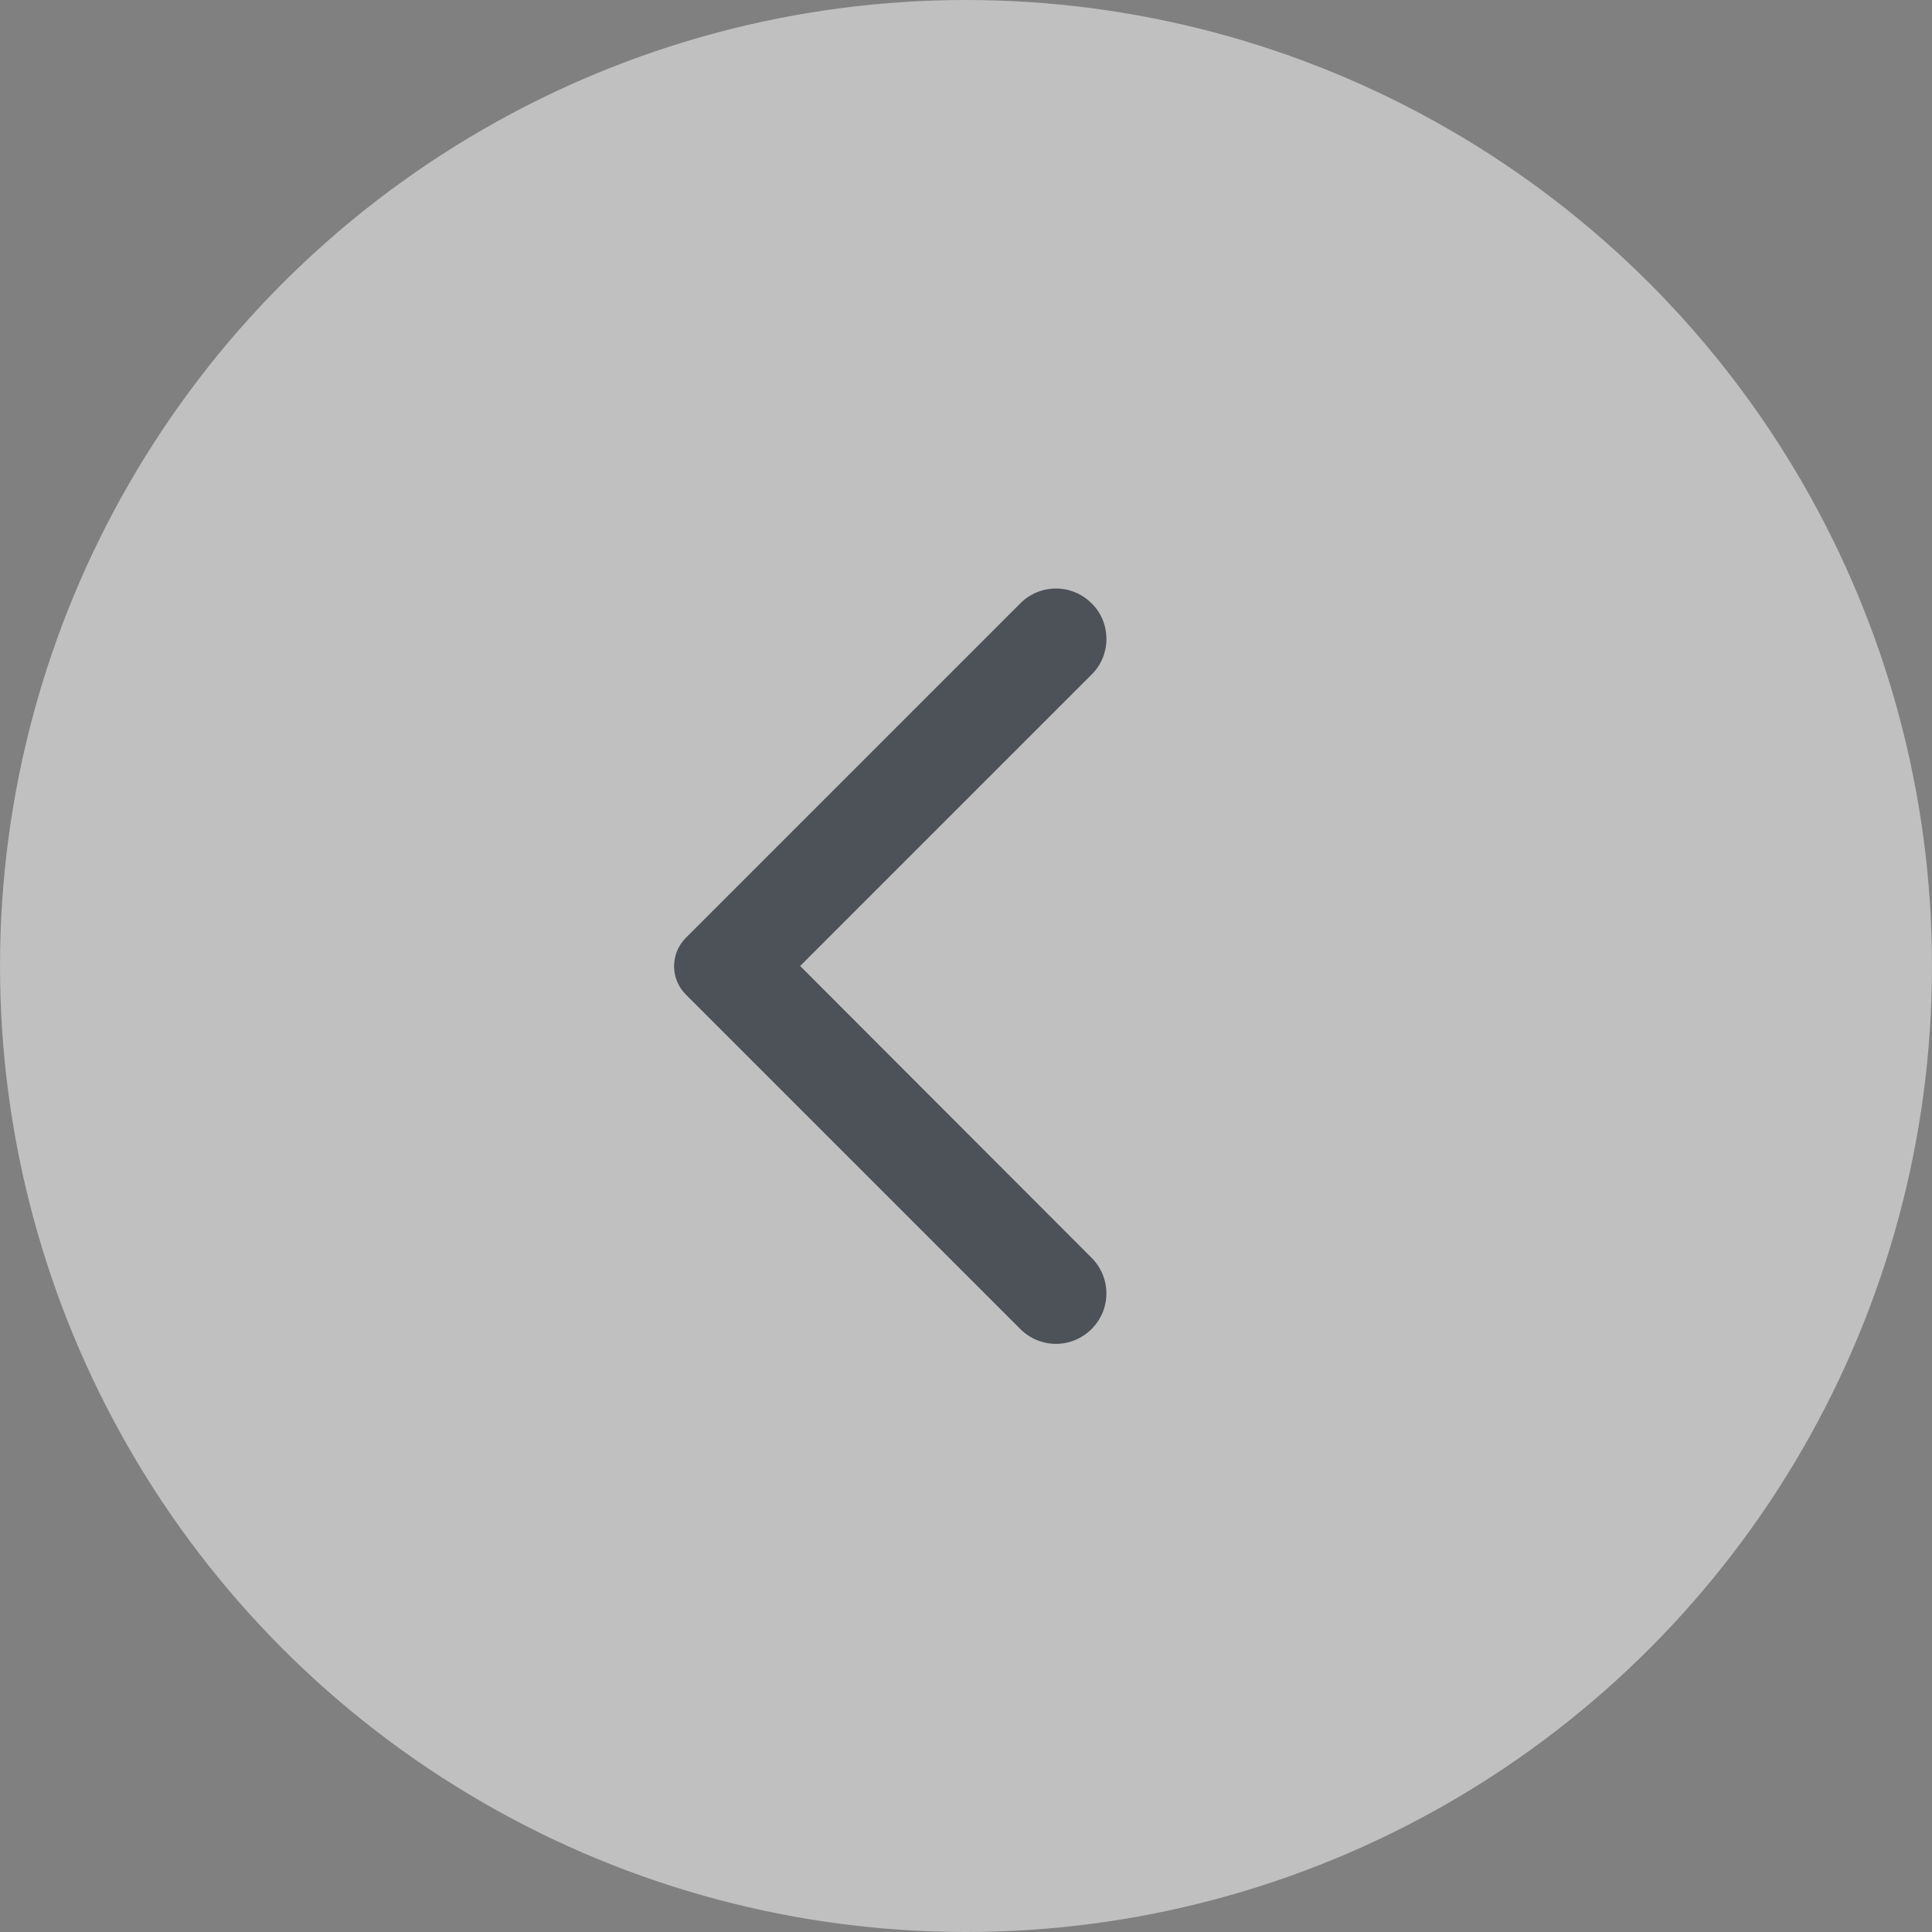 <svg width="32" height="32" viewBox="0 0 32 32" fill="none" xmlns="http://www.w3.org/2000/svg">
<rect x="0" y="0" width="32" height="32" fill="#808080" stroke="none"/>
<g opacity="0.5">
<circle cx="16" cy="16" r="16" fill="white"/>
<path d="M18.08 9.993C17.753 9.666 17.227 9.666 16.9 9.993L11.36 15.533C11.1 15.793 11.1 16.213 11.36 16.473L16.9 22.013C17.227 22.34 17.753 22.34 18.08 22.013C18.407 21.686 18.407 21.16 18.08 20.833L13.253 16L18.087 11.166C18.407 10.846 18.407 10.313 18.08 9.993Z" fill="#192130"/>
</g>
</svg>

